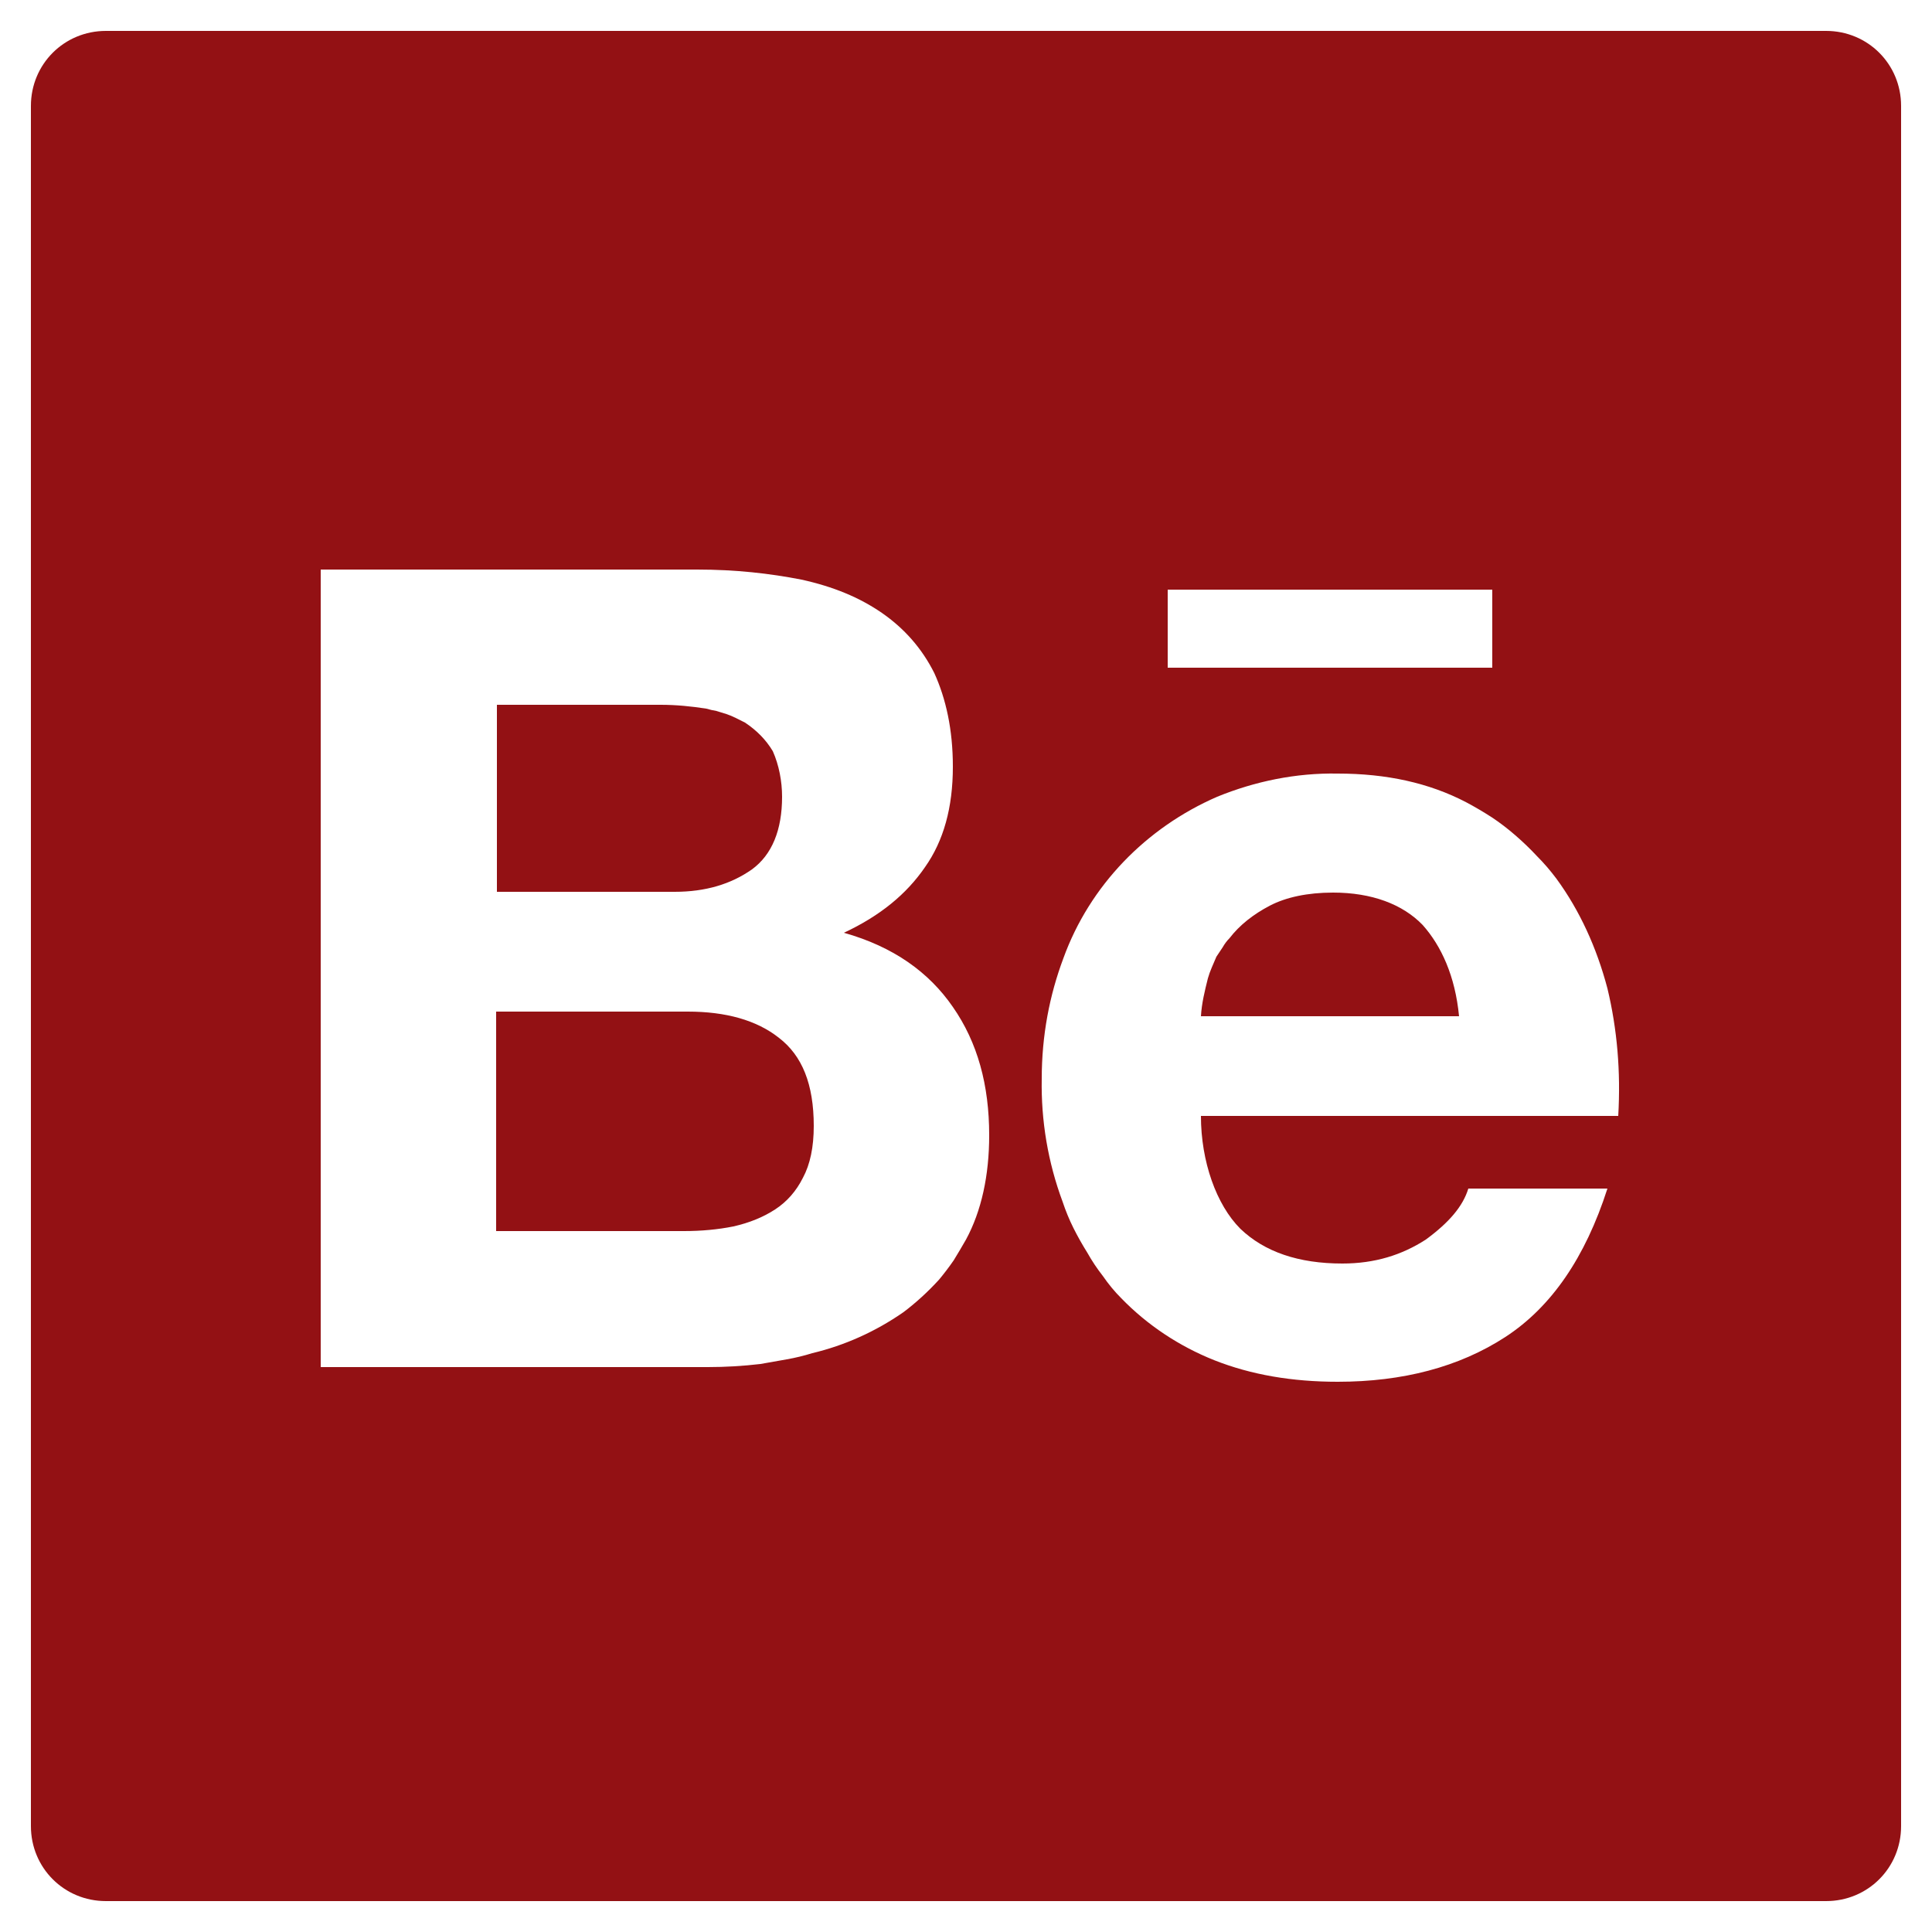 <svg fill="#931114" version="1.2" xmlns="http://www.w3.org/2000/svg" viewBox="0 0 250 250" width="48" height="48">
    <path d="m236.3 4h-222.6c-5.4 0-9.7 4.3-9.7 9.7v222.6c0 5.4 4.3 9.7 9.7 9.7h222.6c5.4 0 9.7-4.3 9.7-9.7v-222.6c0-5.4-4.3-9.7-9.7-9.7zm-85.2 72.3h42v10.1h-42zm-26.1 84.1q-0.8 1.4-1.6 2.7-0.9 1.3-1.9 2.5-1.1 1.2-2.2 2.2-1.2 1.1-2.4 2c-3.6 2.5-7.6 4.3-11.8 5.3q-1.6 0.5-3.3 0.8-1.7 0.3-3.4 0.6-1.7 0.2-3.4 0.3-1.7 0.1-3.4 0.1h-50.1v-103.2h48.7c5 0 9.4 0.5 13.5 1.3 4.1 0.9 7.5 2.3 10.4 4.3 2.9 2 5.2 4.6 6.8 7.8 1.5 3.3 2.4 7.3 2.4 12.1 0 5.3-1.2 9.6-3.6 13-2.4 3.5-5.8 6.3-10.5 8.5 6.4 1.8 11 5.1 14.1 9.6 3.2 4.6 4.7 10.1 4.7 16.6 0 5.2-1 9.8-3 13.5zm84.4-16h-54c0 5.9 2 11.5 5.1 14.6q4.7 4.5 13.2 4.5c4.2 0 7.7-1.1 10.8-3.1 3-2.2 4.8-4.3 5.5-6.6h18q-4.3 13.4-13.2 19.2c-6 3.9-13.3 5.8-21.7 5.8-5.9 0-11.2-0.9-16-2.8-4.5-1.8-8.6-4.5-12-8q-1.3-1.3-2.4-2.9-1.1-1.4-2-3-1-1.6-1.8-3.2-0.8-1.6-1.4-3.4c-1.9-5.1-2.8-10.5-2.7-15.9 0-5.6 1-10.8 2.8-15.6 3.4-9.4 10.7-16.9 19.9-20.9 4.9-2 10.2-3.1 15.6-3 6.3 0 11.8 1.2 16.6 3.7q1.7 0.9 3.4 2 1.5 1 3 2.3 1.5 1.3 2.8 2.7 1.3 1.3 2.5 2.9c3 4.1 5.2 8.9 6.6 14.2q1.9 7.9 1.4 16.5zm-36.9-28.9c-3.3 0-6.1 0.6-8.2 1.7-2.1 1.1-3.9 2.5-5.2 4.2q-0.5 0.5-0.9 1.2-0.4 0.6-0.8 1.2-0.3 0.7-0.6 1.4-0.3 0.7-0.5 1.4c-0.4 1.6-0.8 3.2-0.9 4.9h33.4c-0.5-5.2-2.3-9.1-4.7-11.8-2.6-2.7-6.6-4.2-11.6-4.2zm-75.2-3c2.6-1.9 3.9-5.1 3.9-9.4 0-2-0.4-4.1-1.2-5.9-0.9-1.5-2.1-2.7-3.6-3.7q-0.6-0.3-1.2-0.6-0.6-0.3-1.2-0.5-0.7-0.2-1.3-0.4-0.6-0.1-1.3-0.3c-1.9-0.3-3.9-0.5-5.9-0.5h-21.2v24.2h23c4 0 7.3-1 10-2.9zm3.5 21.8c-2.9-2.3-6.9-3.4-11.8-3.4h-24.8v28.4h24.3q3.4 0 6.4-0.6 3.1-0.7 5.4-2.2 2.3-1.5 3.6-4.1 1.4-2.6 1.4-6.7c0-5.4-1.5-9.1-4.5-11.4z"/>
</svg>
